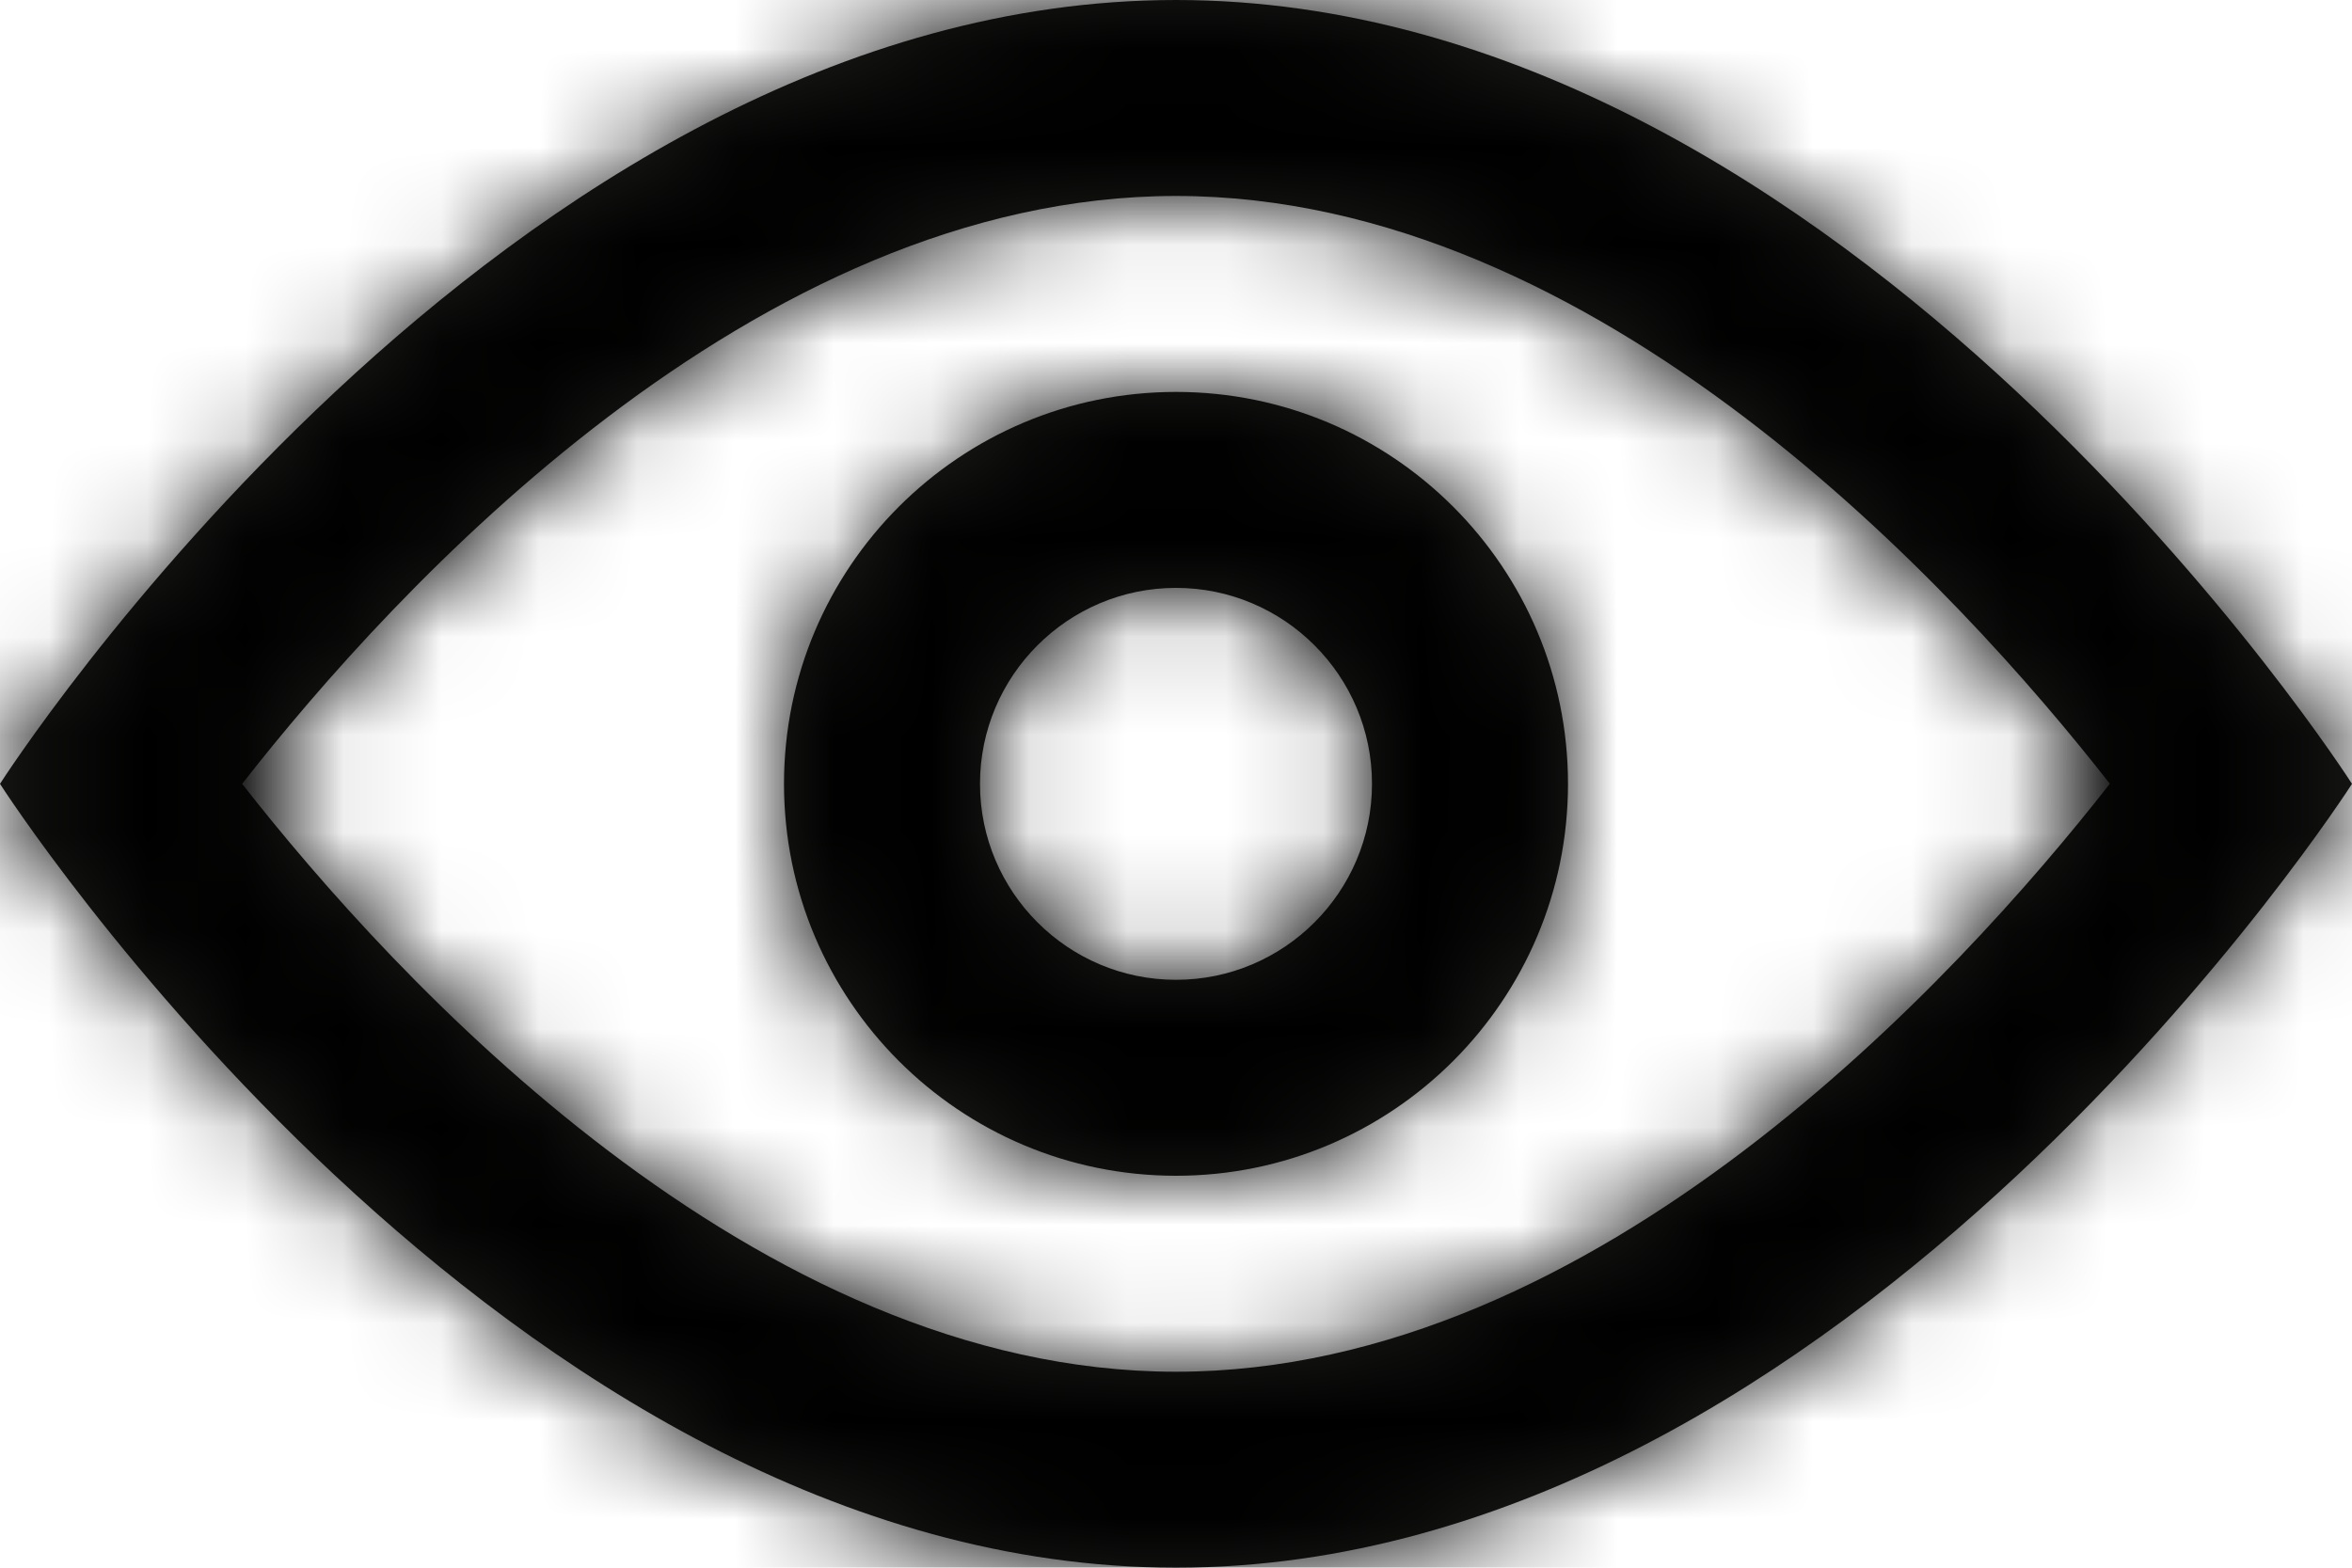 <?xml version="1.0" encoding="UTF-8"?>
<svg width="24px" height="16px" viewBox="0 0 24 16" version="1.1" xmlns="http://www.w3.org/2000/svg" xmlns:xlink="http://www.w3.org/1999/xlink">
    <title>7B38F3F9-E4E0-4EF5-82AD-45D461046118</title>
    <defs>
        <path d="M16,8 C22.883,8 28,16 28,16 C28,16 22.876,24 16,24 C9.124,24 4,16 4,16 C4,16 9.117,8 16,8 Z M16,10 C11.694,10 8.021,14.017 6.471,16 C8.021,17.981 11.698,22 16,22 C20.302,22 23.977,17.982 25.529,15.999 C23.979,14.018 20.307,10 16,10 Z M16,12 C18.209,12 20,13.791 20,16 C20,18.209 18.209,20 16,20 C13.791,20 12,18.209 12,16 C12,13.791 13.791,12 16,12 Z M16,14 C14.897,14 14,14.897 14,16 C14,17.103 14.897,18 16,18 C17.103,18 18,17.103 18,16 C18,14.897 17.103,14 16,14 Z" id="path-1"></path>
    </defs>
    <g id="Paczka-1" stroke="none" stroke-width="1" fill="none" fill-rule="evenodd">
        <g id="Winnica_Lidla_Registration" transform="translate(-392, -411)">
            <g id="log-in" transform="translate(80, 162)">
                <g id="input/big-icon-first-copy" transform="translate(32, 233)">
                    <g id="Group" transform="translate(276, 8)">
                        <mask id="mask-2" fill="white">
                            <use xlink:href="#path-1"></use>
                        </mask>
                        <use id="Combined-Shape" fill="#1D1D1B" xlink:href="#path-1"></use>
                        <g mask="url(#mask-2)" fill="#000000" id="colors/black">
                            <g>
                                <rect id="Rectangle" x="0" y="0" width="32" height="32"></rect>
                            </g>
                        </g>
                    </g>
                </g>
            </g>
        </g>
    </g>
</svg>